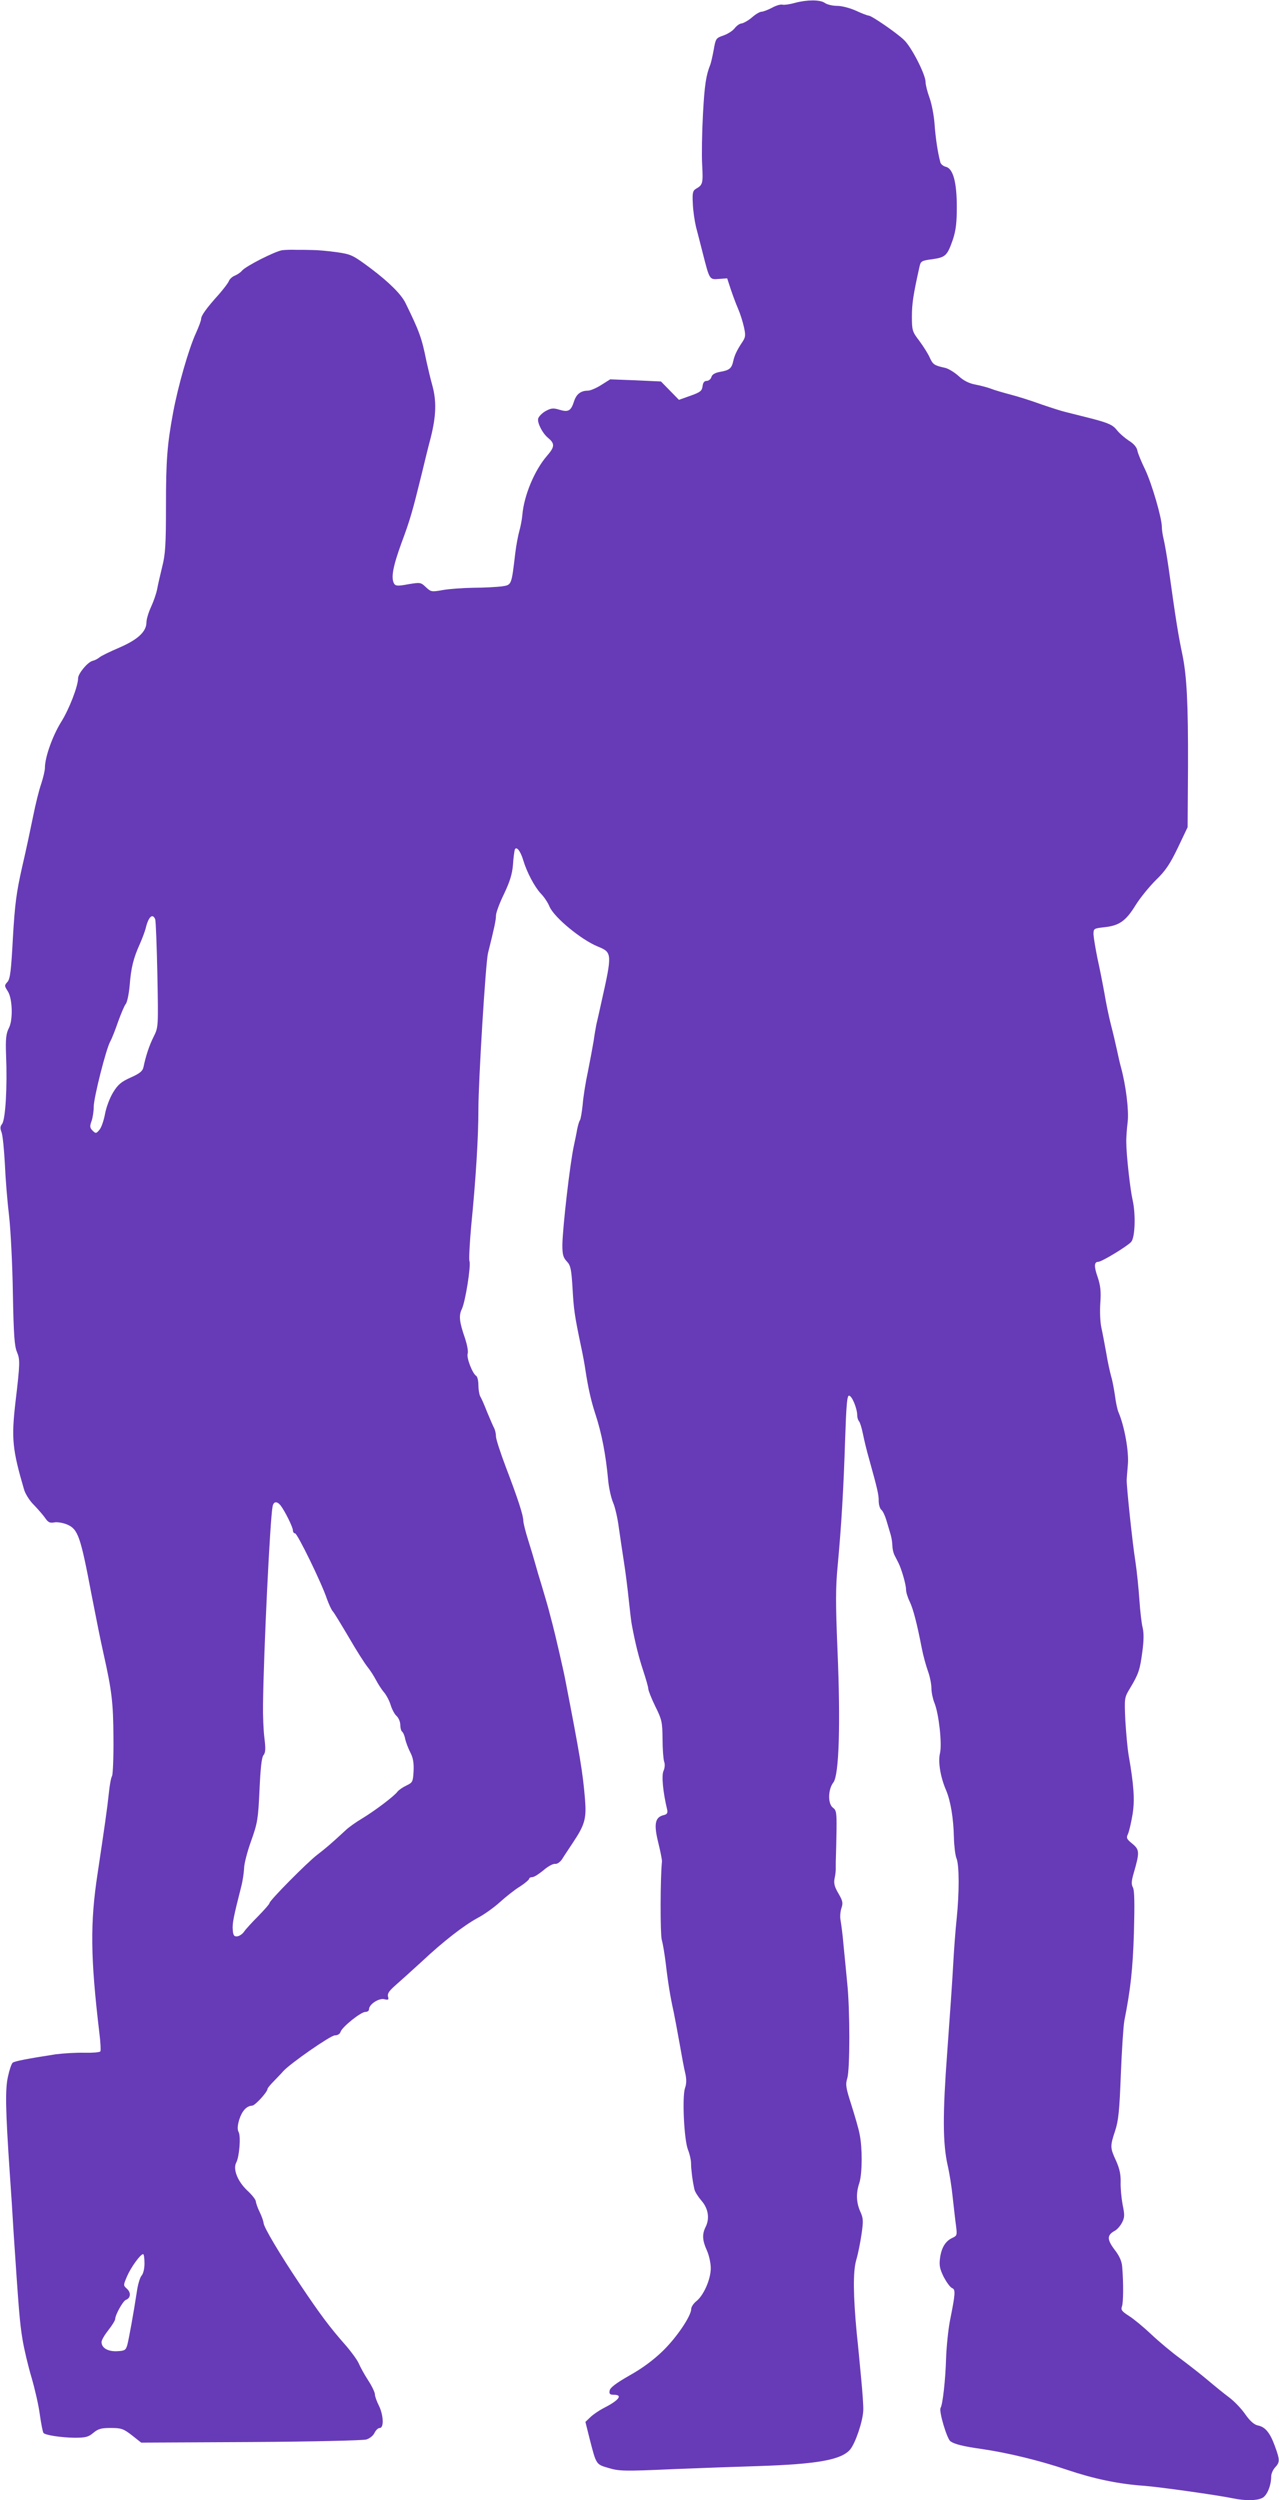 <?xml version="1.0" standalone="no"?>
<!DOCTYPE svg PUBLIC "-//W3C//DTD SVG 20010904//EN"
 "http://www.w3.org/TR/2001/REC-SVG-20010904/DTD/svg10.dtd">
<svg version="1.0" xmlns="http://www.w3.org/2000/svg"
 width="655pt" height="1280pt" viewBox="0 0 655 1280"
 preserveAspectRatio="xMidYMid meet">
<g transform="translate(0,1280) scale(0.1,-0.1)"
fill="#673ab7" stroke="none">
<path d="M4070 12785 c-25 -7 -53 -11 -62 -9 -9 3 -34 -4 -55 -16 -21 -11 -45
-20 -53 -20 -9 0 -31 -13 -50 -30 -19 -16 -43 -29 -52 -30 -9 0 -25 -11 -36
-25 -11 -14 -37 -30 -58 -37 -37 -13 -39 -15 -49 -73 -6 -33 -14 -67 -17 -75
-22 -54 -30 -104 -38 -255 -5 -93 -7 -210 -4 -260 5 -93 3 -102 -31 -121 -17
-10 -20 -21 -17 -75 1 -35 9 -89 16 -119 8 -30 24 -93 36 -140 34 -133 33
-132 82 -128 l42 3 18 -55 c10 -30 27 -76 38 -101 11 -25 24 -67 30 -94 9 -41
8 -51 -7 -74 -28 -42 -41 -68 -48 -100 -8 -37 -20 -47 -69 -55 -26 -5 -40 -14
-43 -27 -3 -10 -14 -19 -24 -19 -12 0 -19 -9 -21 -27 -3 -24 -11 -31 -62 -49
l-59 -21 -46 47 -46 47 -130 6 -130 5 -46 -29 c-25 -16 -56 -29 -68 -29 -36 0
-59 -17 -71 -54 -16 -50 -29 -57 -74 -44 -32 10 -43 9 -71 -6 -18 -10 -36 -28
-39 -39 -5 -21 21 -74 50 -98 36 -30 36 -46 -5 -93 -64 -74 -118 -204 -126
-303 -2 -23 -9 -59 -15 -80 -6 -21 -16 -72 -21 -113 -20 -168 -18 -164 -69
-172 -25 -3 -90 -7 -146 -7 -55 -1 -126 -6 -158 -12 -56 -10 -59 -9 -85 15
-26 25 -29 25 -90 15 -52 -10 -65 -9 -72 2 -18 29 -7 88 37 209 45 121 56 160
104 355 12 50 32 133 46 185 28 112 30 187 8 267 -9 32 -22 87 -30 123 -24
120 -36 153 -107 298 -22 45 -82 105 -177 177 -93 69 -100 73 -176 84 -43 6
-99 11 -124 11 -25 1 -63 1 -85 1 -22 1 -53 0 -70 -2 -35 -5 -186 -81 -206
-105 -7 -9 -24 -20 -36 -25 -13 -5 -26 -17 -30 -26 -3 -10 -27 -41 -52 -70
-65 -72 -91 -109 -91 -126 0 -8 -12 -40 -26 -71 -38 -83 -92 -272 -117 -406
-31 -166 -37 -248 -37 -480 0 -195 -3 -248 -19 -310 -10 -41 -22 -93 -26 -115
-4 -22 -18 -63 -31 -91 -13 -28 -24 -64 -24 -80 0 -48 -45 -89 -140 -130 -47
-20 -92 -42 -100 -49 -8 -7 -25 -16 -38 -19 -25 -8 -72 -65 -72 -88 0 -40 -46
-160 -88 -226 -44 -72 -82 -179 -82 -233 0 -14 -9 -51 -19 -82 -11 -31 -29
-104 -41 -164 -12 -59 -37 -178 -57 -263 -29 -129 -37 -189 -47 -362 -9 -169
-14 -210 -28 -225 -16 -18 -16 -20 2 -48 24 -37 27 -146 6 -187 -15 -28 -18
-58 -15 -138 7 -165 -3 -334 -21 -355 -9 -11 -10 -22 -2 -42 6 -16 13 -89 17
-163 3 -74 13 -196 22 -270 8 -74 17 -252 19 -395 4 -209 8 -267 21 -297 16
-39 16 -56 -8 -258 -21 -184 -16 -240 44 -445 6 -22 29 -59 52 -81 22 -23 48
-53 58 -68 14 -20 23 -24 45 -20 15 3 44 -2 64 -10 58 -24 70 -60 127 -361 31
-159 45 -228 61 -300 43 -192 50 -252 51 -432 1 -100 -3 -187 -7 -195 -5 -7
-12 -44 -16 -83 -9 -86 -23 -181 -58 -415 -39 -254 -37 -432 9 -819 6 -47 8
-89 5 -93 -3 -5 -40 -8 -82 -7 -43 1 -108 -3 -147 -8 -142 -22 -210 -35 -220
-43 -6 -5 -17 -37 -24 -70 -15 -65 -13 -170 9 -495 6 -82 15 -222 20 -310 26
-390 31 -455 45 -540 8 -50 29 -138 46 -195 17 -58 37 -144 43 -192 7 -48 15
-90 19 -94 11 -11 90 -23 159 -24 57 0 71 4 96 25 25 21 41 25 89 25 54 0 65
-4 108 -37 l48 -38 561 3 c319 2 574 8 592 13 17 5 36 20 42 34 7 14 18 25 27
25 22 0 19 67 -5 115 -11 22 -20 47 -20 57 0 10 -15 42 -34 71 -19 29 -41 69
-49 88 -8 18 -40 62 -70 96 -77 87 -130 158 -227 303 -105 156 -190 299 -190
319 -1 9 -9 34 -20 56 -11 22 -19 47 -20 55 0 9 -20 34 -45 57 -49 47 -73 109
-55 142 16 30 24 135 12 156 -7 13 -6 32 3 63 14 45 38 71 66 72 15 0 79 70
79 86 0 4 15 22 33 40 17 18 39 40 47 50 36 40 243 184 265 184 14 0 26 7 29
18 8 25 104 102 127 102 11 0 19 6 19 14 0 25 51 58 78 51 21 -5 24 -3 19 14
-4 15 7 30 39 58 24 21 84 75 132 119 113 106 218 187 288 225 31 16 82 52
113 80 31 28 77 65 104 81 26 17 47 35 47 40 0 4 7 8 16 8 9 0 34 16 57 35 23
20 49 34 59 33 11 -2 25 8 36 23 9 15 34 52 55 84 62 93 71 124 63 223 -11
136 -26 226 -102 617 -8 43 -52 233 -64 278 -5 20 -15 56 -21 80 -6 23 -22 76
-34 117 -13 41 -28 93 -34 115 -6 22 -22 76 -36 120 -14 44 -25 89 -25 100 0
27 -28 113 -89 273 -28 74 -51 144 -51 158 0 13 -4 32 -9 42 -5 9 -21 46 -36
82 -14 36 -30 73 -36 82 -5 10 -9 36 -9 57 0 22 -5 43 -11 47 -19 11 -51 93
-44 114 4 11 -3 46 -13 77 -30 86 -33 118 -17 151 18 36 48 224 39 246 -3 9 1
89 9 179 24 241 37 456 37 597 0 148 37 750 49 800 33 131 41 171 41 193 0 14
18 63 41 110 30 63 42 102 46 149 2 35 7 69 9 77 7 22 29 -4 43 -51 19 -64 59
-139 91 -173 16 -16 36 -46 44 -66 23 -55 162 -170 248 -205 73 -30 74 -35 18
-284 -10 -47 -22 -98 -26 -115 -3 -16 -10 -55 -14 -85 -5 -30 -18 -100 -29
-155 -12 -55 -24 -131 -27 -170 -4 -38 -10 -74 -14 -80 -4 -5 -10 -26 -14 -45
-3 -19 -11 -57 -17 -85 -20 -91 -58 -422 -59 -509 0 -48 4 -64 23 -84 19 -20
23 -38 29 -135 6 -109 10 -140 43 -297 9 -41 20 -100 24 -130 13 -84 28 -152
49 -216 34 -103 55 -214 67 -347 4 -38 15 -87 25 -110 10 -23 23 -80 29 -127
7 -47 18 -125 26 -175 8 -49 19 -137 25 -195 6 -58 13 -116 16 -130 18 -96 36
-167 58 -233 14 -43 26 -84 26 -93 0 -8 16 -49 36 -90 34 -68 36 -81 37 -166
0 -51 4 -103 8 -116 5 -13 4 -32 -3 -48 -11 -23 -3 -109 19 -200 3 -16 -1 -23
-20 -27 -43 -11 -49 -47 -26 -140 11 -45 20 -89 19 -97 -9 -91 -9 -372 -1
-401 6 -20 15 -76 21 -125 11 -96 24 -173 40 -244 5 -25 19 -97 30 -160 11
-63 24 -134 30 -157 6 -28 6 -51 -2 -73 -15 -45 -5 -263 15 -315 9 -22 16 -53
16 -70 0 -29 7 -88 17 -132 2 -13 19 -39 36 -59 35 -40 44 -91 21 -136 -18
-37 -16 -68 7 -119 11 -24 20 -65 20 -91 0 -56 -36 -139 -74 -169 -14 -11 -26
-29 -26 -39 0 -36 -74 -146 -145 -215 -47 -46 -106 -90 -171 -126 -70 -40
-100 -63 -102 -78 -3 -17 2 -21 22 -21 48 0 25 -29 -54 -69 -25 -13 -55 -34
-68 -47 l-24 -23 22 -88 c34 -132 32 -129 97 -148 53 -16 81 -17 323 -6 146 6
346 13 445 16 303 10 424 32 469 85 27 33 65 144 67 201 1 19 -4 93 -11 164
-7 72 -16 173 -22 225 -19 199 -20 322 -3 380 9 30 21 90 27 132 10 68 9 82
-6 115 -21 47 -23 95 -5 148 15 48 16 180 1 250 -5 28 -25 95 -42 149 -28 87
-31 104 -21 136 14 46 14 349 0 485 -5 55 -14 143 -19 195 -4 52 -12 109 -15
127 -4 18 -2 46 4 64 9 27 7 37 -15 75 -20 34 -25 52 -20 77 4 17 7 43 6 57 0
14 0 41 1 60 1 19 2 79 3 133 1 88 -1 100 -19 113 -26 20 -25 93 3 129 29 37
37 301 21 675 -10 244 -10 322 1 436 19 205 30 392 38 644 6 178 10 225 20
225 15 0 42 -66 42 -101 0 -11 4 -24 9 -30 5 -5 14 -34 20 -64 6 -30 20 -89
32 -130 44 -158 49 -182 49 -214 0 -19 6 -39 13 -45 8 -6 19 -30 26 -53 7 -24
17 -57 22 -74 5 -17 9 -43 9 -57 0 -15 5 -36 10 -47 6 -11 15 -30 21 -41 16
-32 39 -111 39 -137 0 -13 8 -40 19 -62 18 -38 37 -111 62 -240 7 -36 21 -87
31 -115 10 -27 18 -67 18 -88 0 -21 7 -54 15 -74 23 -55 40 -210 29 -258 -11
-44 2 -123 31 -190 23 -54 38 -144 40 -240 1 -44 7 -93 13 -108 15 -34 15
-177 1 -312 -6 -55 -14 -163 -18 -240 -4 -77 -18 -275 -30 -440 -24 -321 -23
-468 2 -580 9 -38 21 -113 26 -165 6 -52 13 -118 17 -145 6 -48 5 -51 -19 -62
-35 -16 -56 -50 -63 -104 -5 -37 -1 -55 19 -96 15 -28 33 -53 43 -57 18 -7 17
-27 -11 -166 -9 -47 -18 -134 -20 -195 -3 -106 -17 -234 -28 -252 -10 -16 32
-157 50 -171 21 -15 64 -26 163 -40 131 -19 299 -60 434 -106 136 -46 264 -73
395 -82 79 -6 371 -47 454 -64 63 -13 120 -13 150 1 25 11 47 63 47 111 0 13
9 34 20 46 25 27 25 38 -1 109 -25 69 -50 99 -88 106 -18 4 -39 22 -63 56 -19
28 -57 68 -84 88 -27 20 -76 60 -109 88 -33 28 -96 77 -140 110 -44 32 -112
89 -151 126 -38 36 -89 78 -113 93 -36 23 -42 31 -35 49 7 21 8 117 1 202 -2
28 -14 56 -40 89 -39 52 -38 74 3 96 11 6 27 24 36 41 14 27 14 40 3 93 -6 33
-11 85 -10 114 1 39 -5 68 -23 109 -31 67 -32 74 -5 155 17 52 22 103 29 288
5 124 13 248 18 275 32 162 43 262 49 450 4 148 3 217 -5 232 -9 16 -8 33 4
74 31 107 30 119 -7 150 -30 24 -32 30 -22 51 6 14 16 58 23 99 12 74 7 149
-21 309 -5 30 -12 108 -16 172 -5 116 -5 117 24 165 44 73 51 95 63 186 8 58
8 97 2 123 -6 22 -13 86 -17 144 -4 58 -13 148 -21 200 -14 85 -46 390 -44
415 0 6 3 40 6 77 6 65 -17 196 -48 268 -6 14 -14 52 -18 85 -5 33 -13 78 -20
100 -6 22 -18 76 -25 120 -8 44 -19 103 -25 130 -6 28 -8 84 -5 125 4 58 1 87
-13 130 -20 56 -19 80 2 80 18 0 148 79 169 102 20 23 24 142 7 216 -12 52
-32 231 -32 292 -1 25 3 73 7 106 7 58 -9 187 -34 279 -5 17 -14 57 -21 90 -7
33 -21 92 -31 130 -10 39 -25 111 -33 160 -9 50 -25 131 -36 180 -10 50 -19
104 -20 121 0 30 1 31 55 37 76 8 110 31 160 112 24 39 72 97 105 130 49 47
72 82 112 165 l50 105 2 310 c1 322 -6 464 -29 575 -21 99 -34 181 -70 440 -9
63 -21 131 -26 151 -5 20 -9 48 -9 62 0 45 -51 220 -85 292 -19 39 -37 82 -40
97 -3 18 -19 37 -44 52 -21 14 -49 38 -62 55 -20 25 -41 35 -124 57 -55 14
-116 29 -135 34 -19 4 -75 22 -125 39 -49 18 -121 41 -160 51 -38 10 -83 23
-100 30 -16 6 -52 16 -79 21 -33 6 -61 20 -87 44 -21 19 -51 37 -66 41 -58 13
-65 17 -81 52 -9 21 -34 60 -54 87 -36 47 -38 54 -38 125 0 65 7 112 39 255 6
28 11 31 66 38 68 10 76 18 105 101 15 46 20 85 20 166 0 127 -19 197 -56 206
-13 3 -25 13 -28 22 -14 52 -25 127 -30 197 -3 44 -15 105 -26 135 -11 30 -20
66 -20 80 0 39 -73 181 -111 216 -40 38 -166 124 -180 124 -6 0 -35 11 -65 25
-31 14 -73 25 -97 25 -24 0 -52 7 -63 15 -23 17 -92 17 -154 0z m-3275 -4692
c3 -10 8 -138 11 -285 5 -265 5 -267 -19 -315 -23 -46 -40 -98 -52 -155 -4
-21 -18 -33 -65 -54 -49 -22 -66 -36 -91 -77 -17 -28 -35 -76 -41 -109 -6 -32
-18 -69 -28 -81 -17 -21 -20 -21 -36 -5 -14 14 -15 22 -5 49 6 17 11 50 11 73
0 46 63 296 85 335 8 14 26 60 40 101 15 41 32 82 39 90 7 8 16 50 20 94 7 91
19 140 52 213 13 29 26 65 30 80 14 60 36 80 49 46z m642 -3000 c22 -29 63
-111 63 -128 0 -8 5 -15 11 -15 12 0 137 -256 163 -335 10 -27 23 -57 31 -65
7 -8 44 -69 83 -135 38 -66 81 -133 95 -150 13 -16 32 -46 42 -65 10 -19 28
-48 41 -63 13 -15 29 -46 35 -67 7 -22 20 -47 31 -56 10 -10 18 -30 18 -45 0
-15 4 -30 9 -34 5 -3 13 -20 16 -38 4 -17 16 -49 27 -70 14 -27 18 -54 16 -95
-3 -54 -5 -58 -37 -73 -19 -9 -39 -23 -46 -32 -16 -22 -112 -95 -181 -137 -32
-19 -70 -46 -84 -60 -80 -74 -102 -92 -146 -126 -53 -41 -244 -234 -244 -247
0 -5 -26 -34 -57 -66 -32 -32 -65 -68 -73 -80 -8 -12 -24 -23 -35 -24 -16 -2
-21 5 -23 33 -3 32 4 67 43 220 8 30 14 73 15 95 0 22 16 85 36 140 33 93 36
111 43 262 5 111 11 166 20 177 11 13 12 33 5 89 -5 39 -8 117 -7 172 3 266
36 950 49 1013 5 26 22 28 41 5z m-697 -3880 c0 -27 -6 -53 -15 -63 -8 -9 -19
-45 -24 -81 -17 -112 -41 -243 -49 -274 -8 -27 -13 -30 -53 -32 -47 -2 -79 17
-79 47 0 10 16 37 35 61 19 24 35 50 35 57 0 21 40 93 55 98 24 9 27 36 6 56
-20 18 -20 18 -1 63 20 47 69 115 83 115 4 0 7 -21 7 -47z"/>
</g>
</svg>
